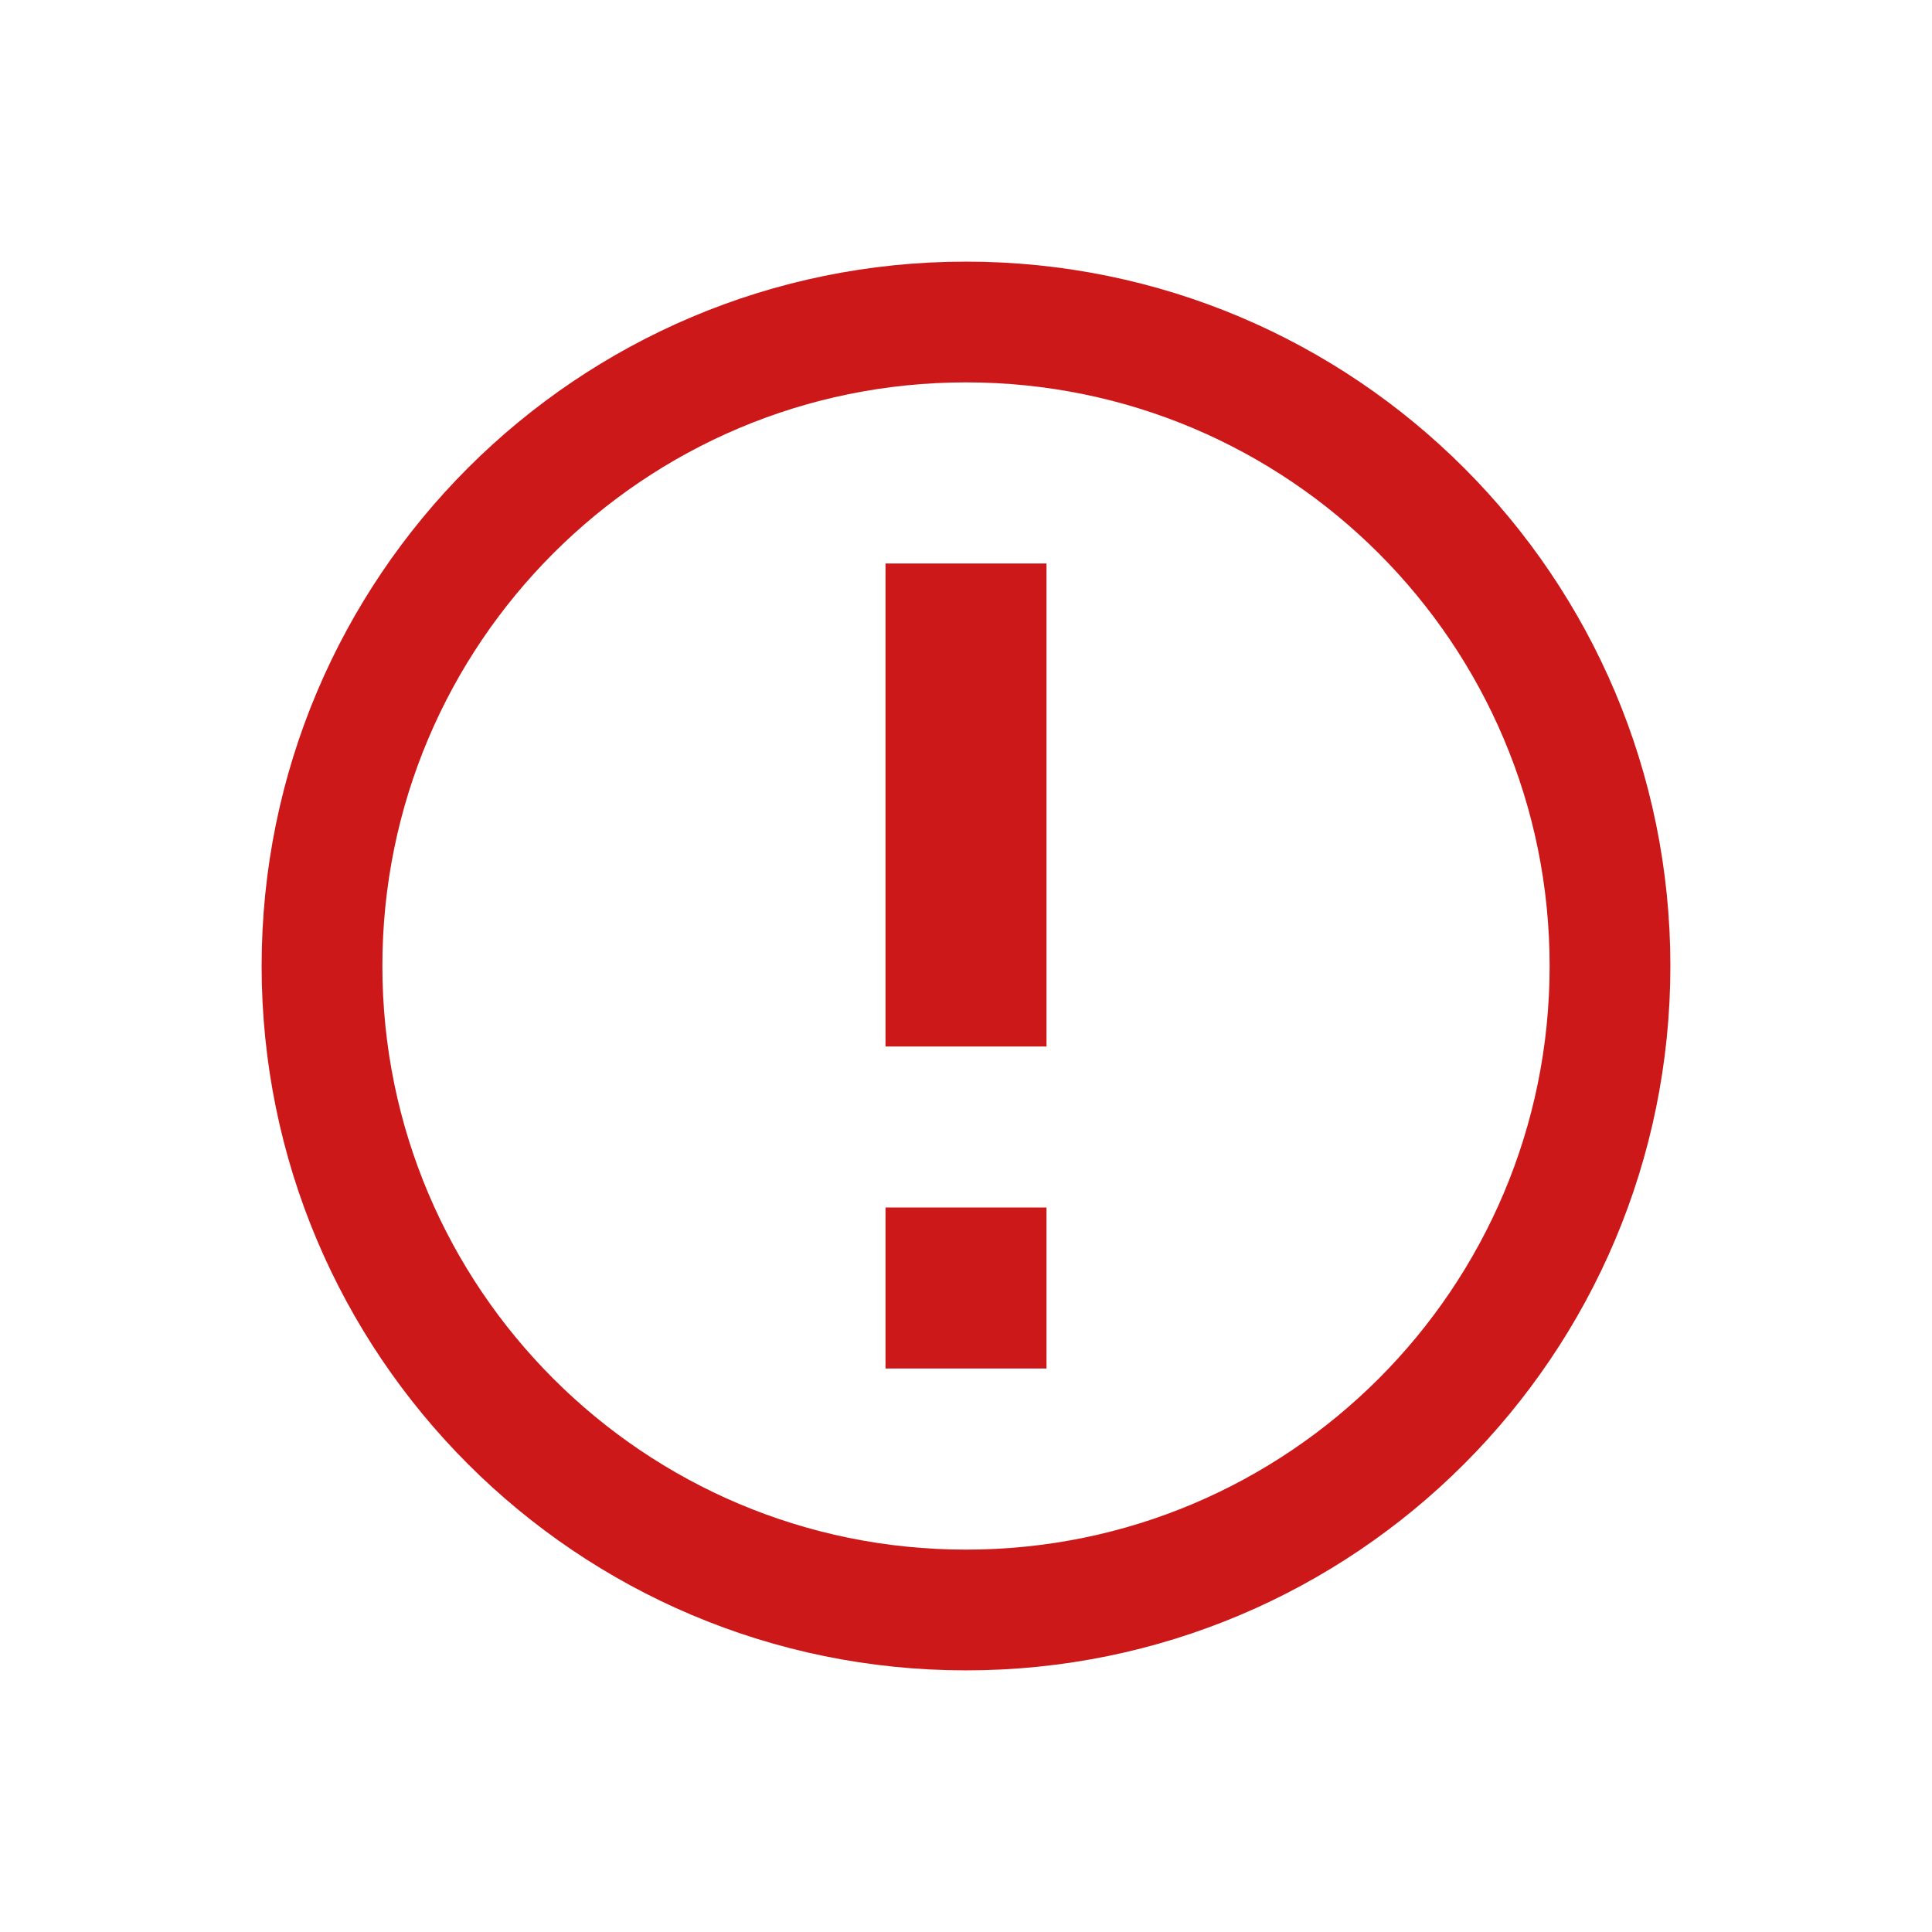 <svg width="24" height="24" viewBox="0 0 24 24" fill="none" xmlns="http://www.w3.org/2000/svg">
<g id="alert">
<path id="Vector" d="M12 20C16.418 20 20 16.418 20 12C20 7.582 16.418 4 12 4C7.582 4 4 7.582 4 12C4 16.418 7.582 20 12 20Z" stroke="#CC1818" stroke-width="1.5"/>
<path id="Vector_2" d="M13 7H11V13H13V7Z" fill="#CC1818"/>
<path id="Vector_3" d="M13 15H11V17H13V15Z" fill="#CC1818"/>
</g>
</svg>

